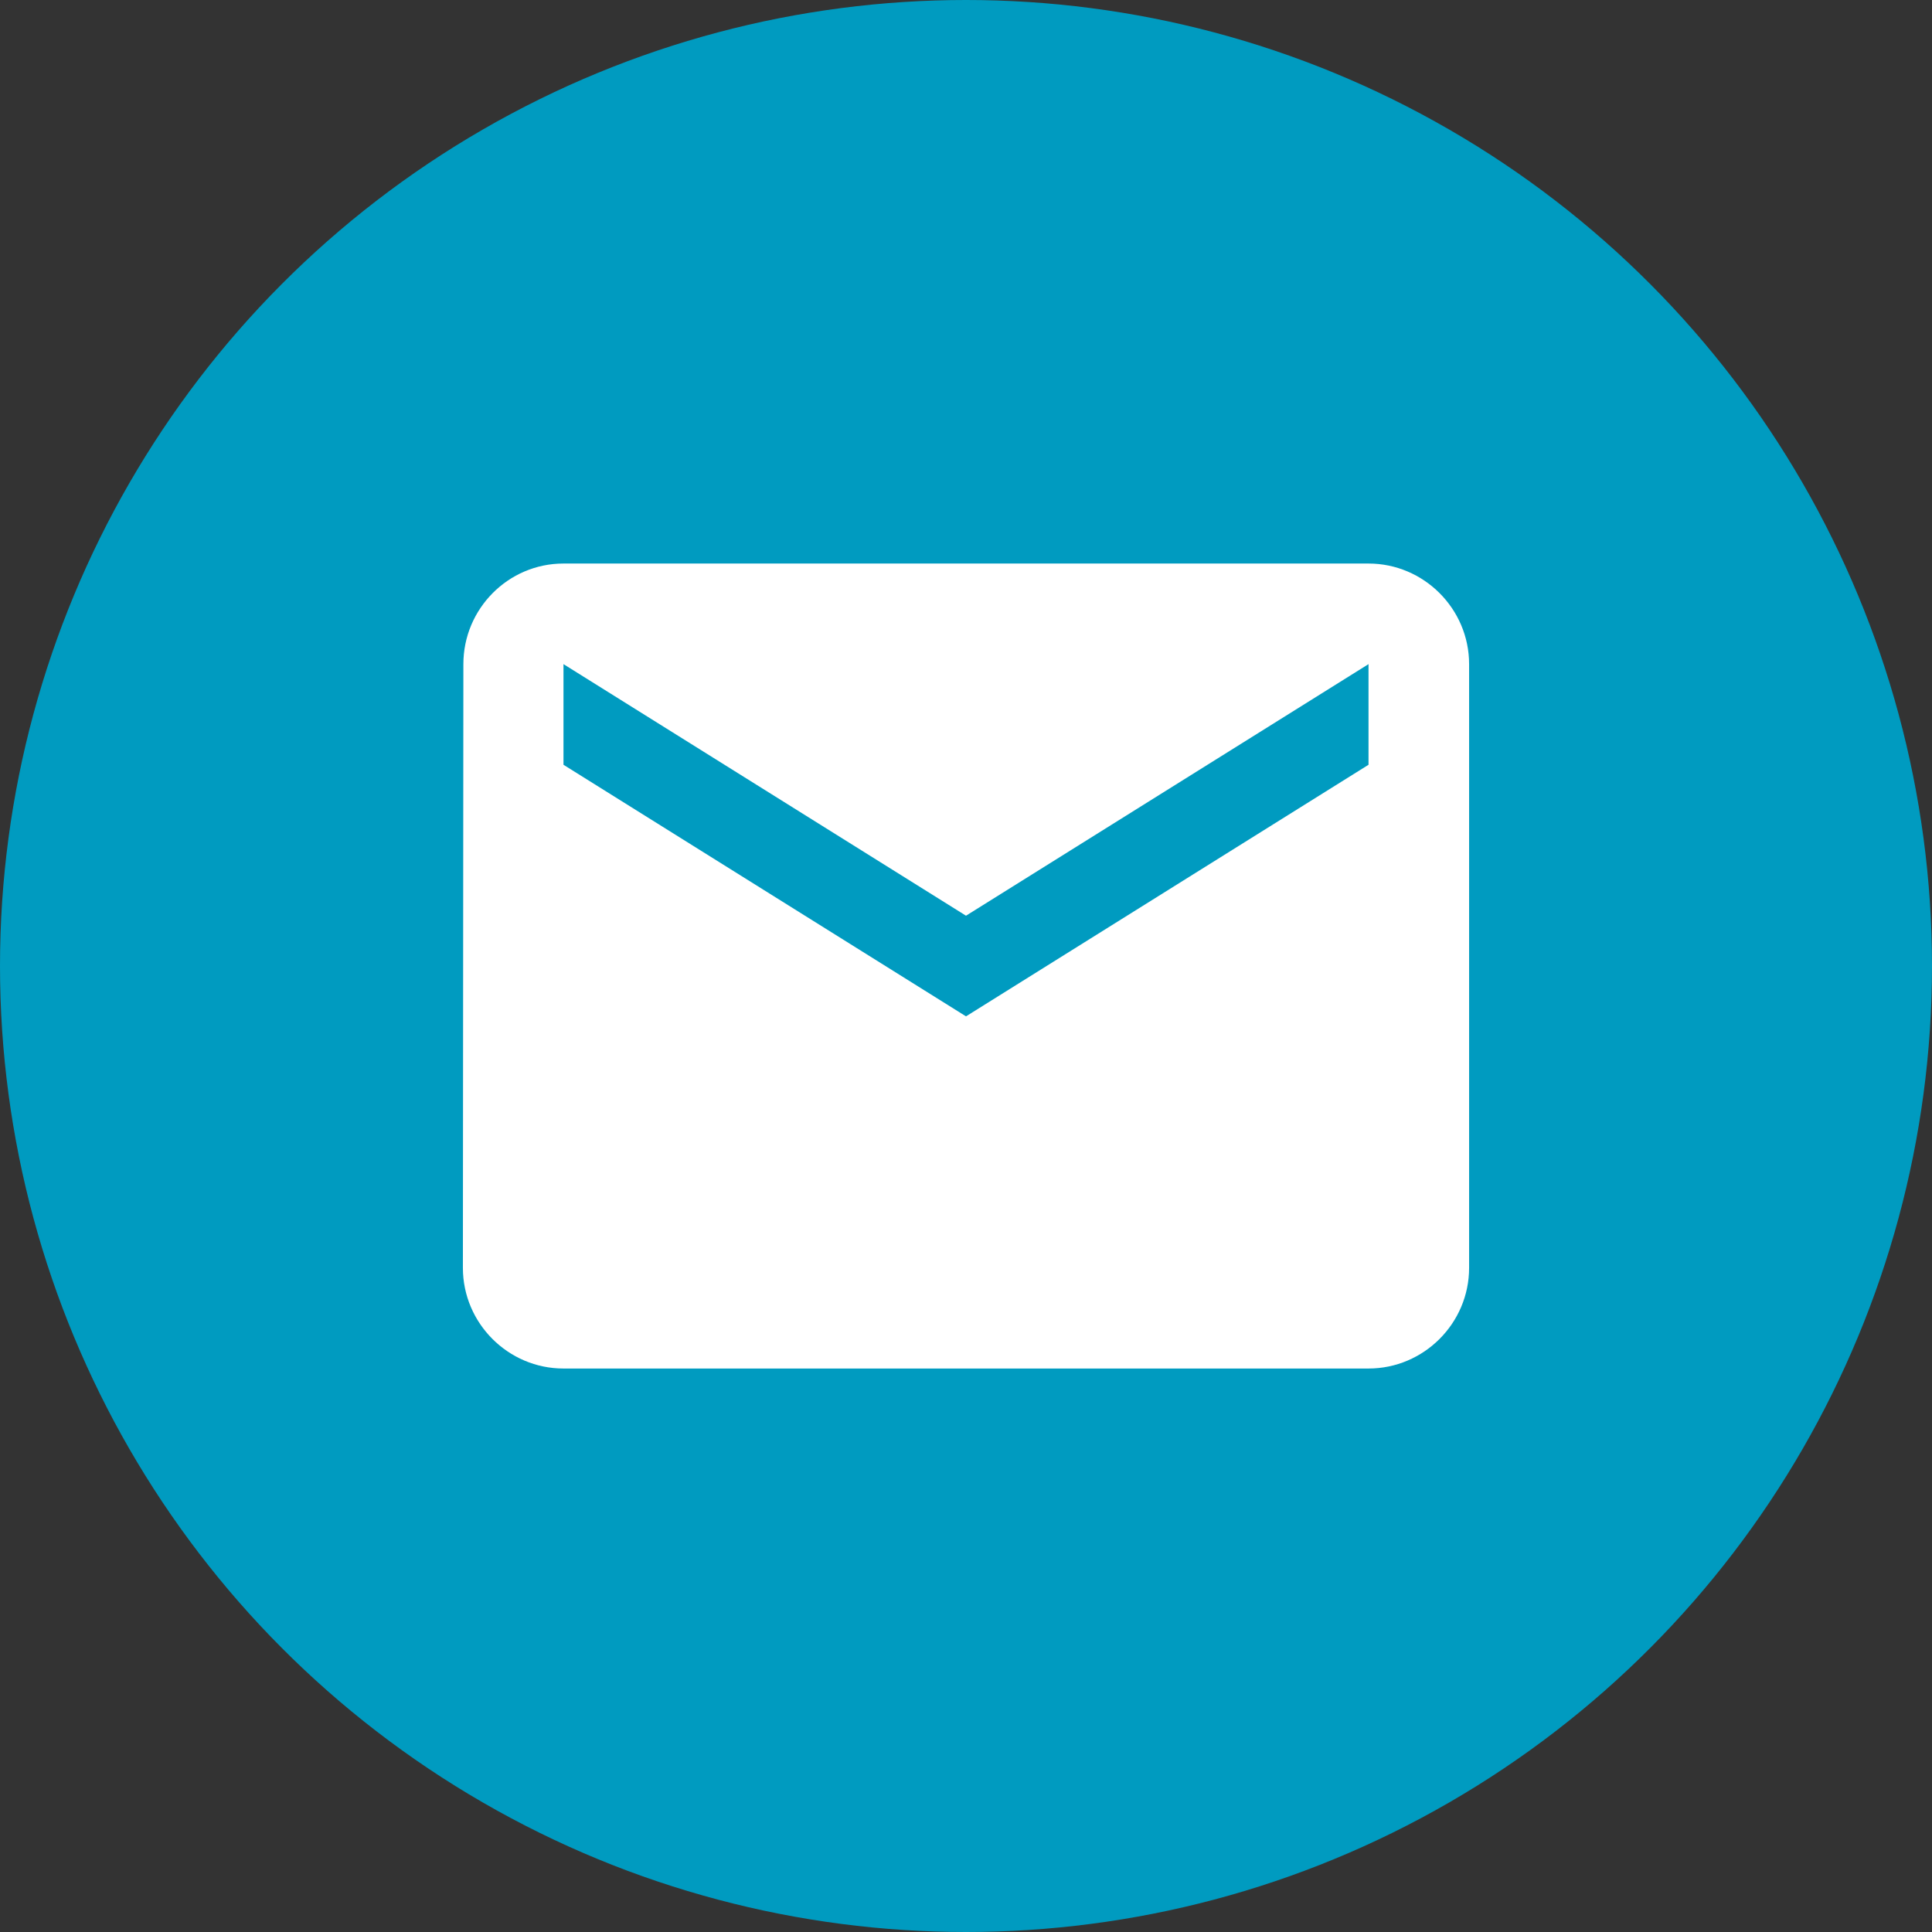 <svg width="32" height="32" viewBox="0 0 32 32" fill="none" xmlns="http://www.w3.org/2000/svg">
<rect x="0" y="0" width="32" height="32" fill="#333333" stroke="none"/>
<circle cx="16" cy="16" r="16" fill="#009BC0"/>
<path d="M22.667 9.334H9.333C8.417 9.334 7.675 10.084 7.675 11L7.667 21C7.667 21.917 8.417 22.667 9.333 22.667H22.667C23.583 22.667 24.333 21.917 24.333 21V11C24.333 10.084 23.583 9.334 22.667 9.334ZM22.667 12.667L16 16.834L9.333 12.667V11L16 15.167L22.667 11V12.667Z" fill="white"/>
</svg>
